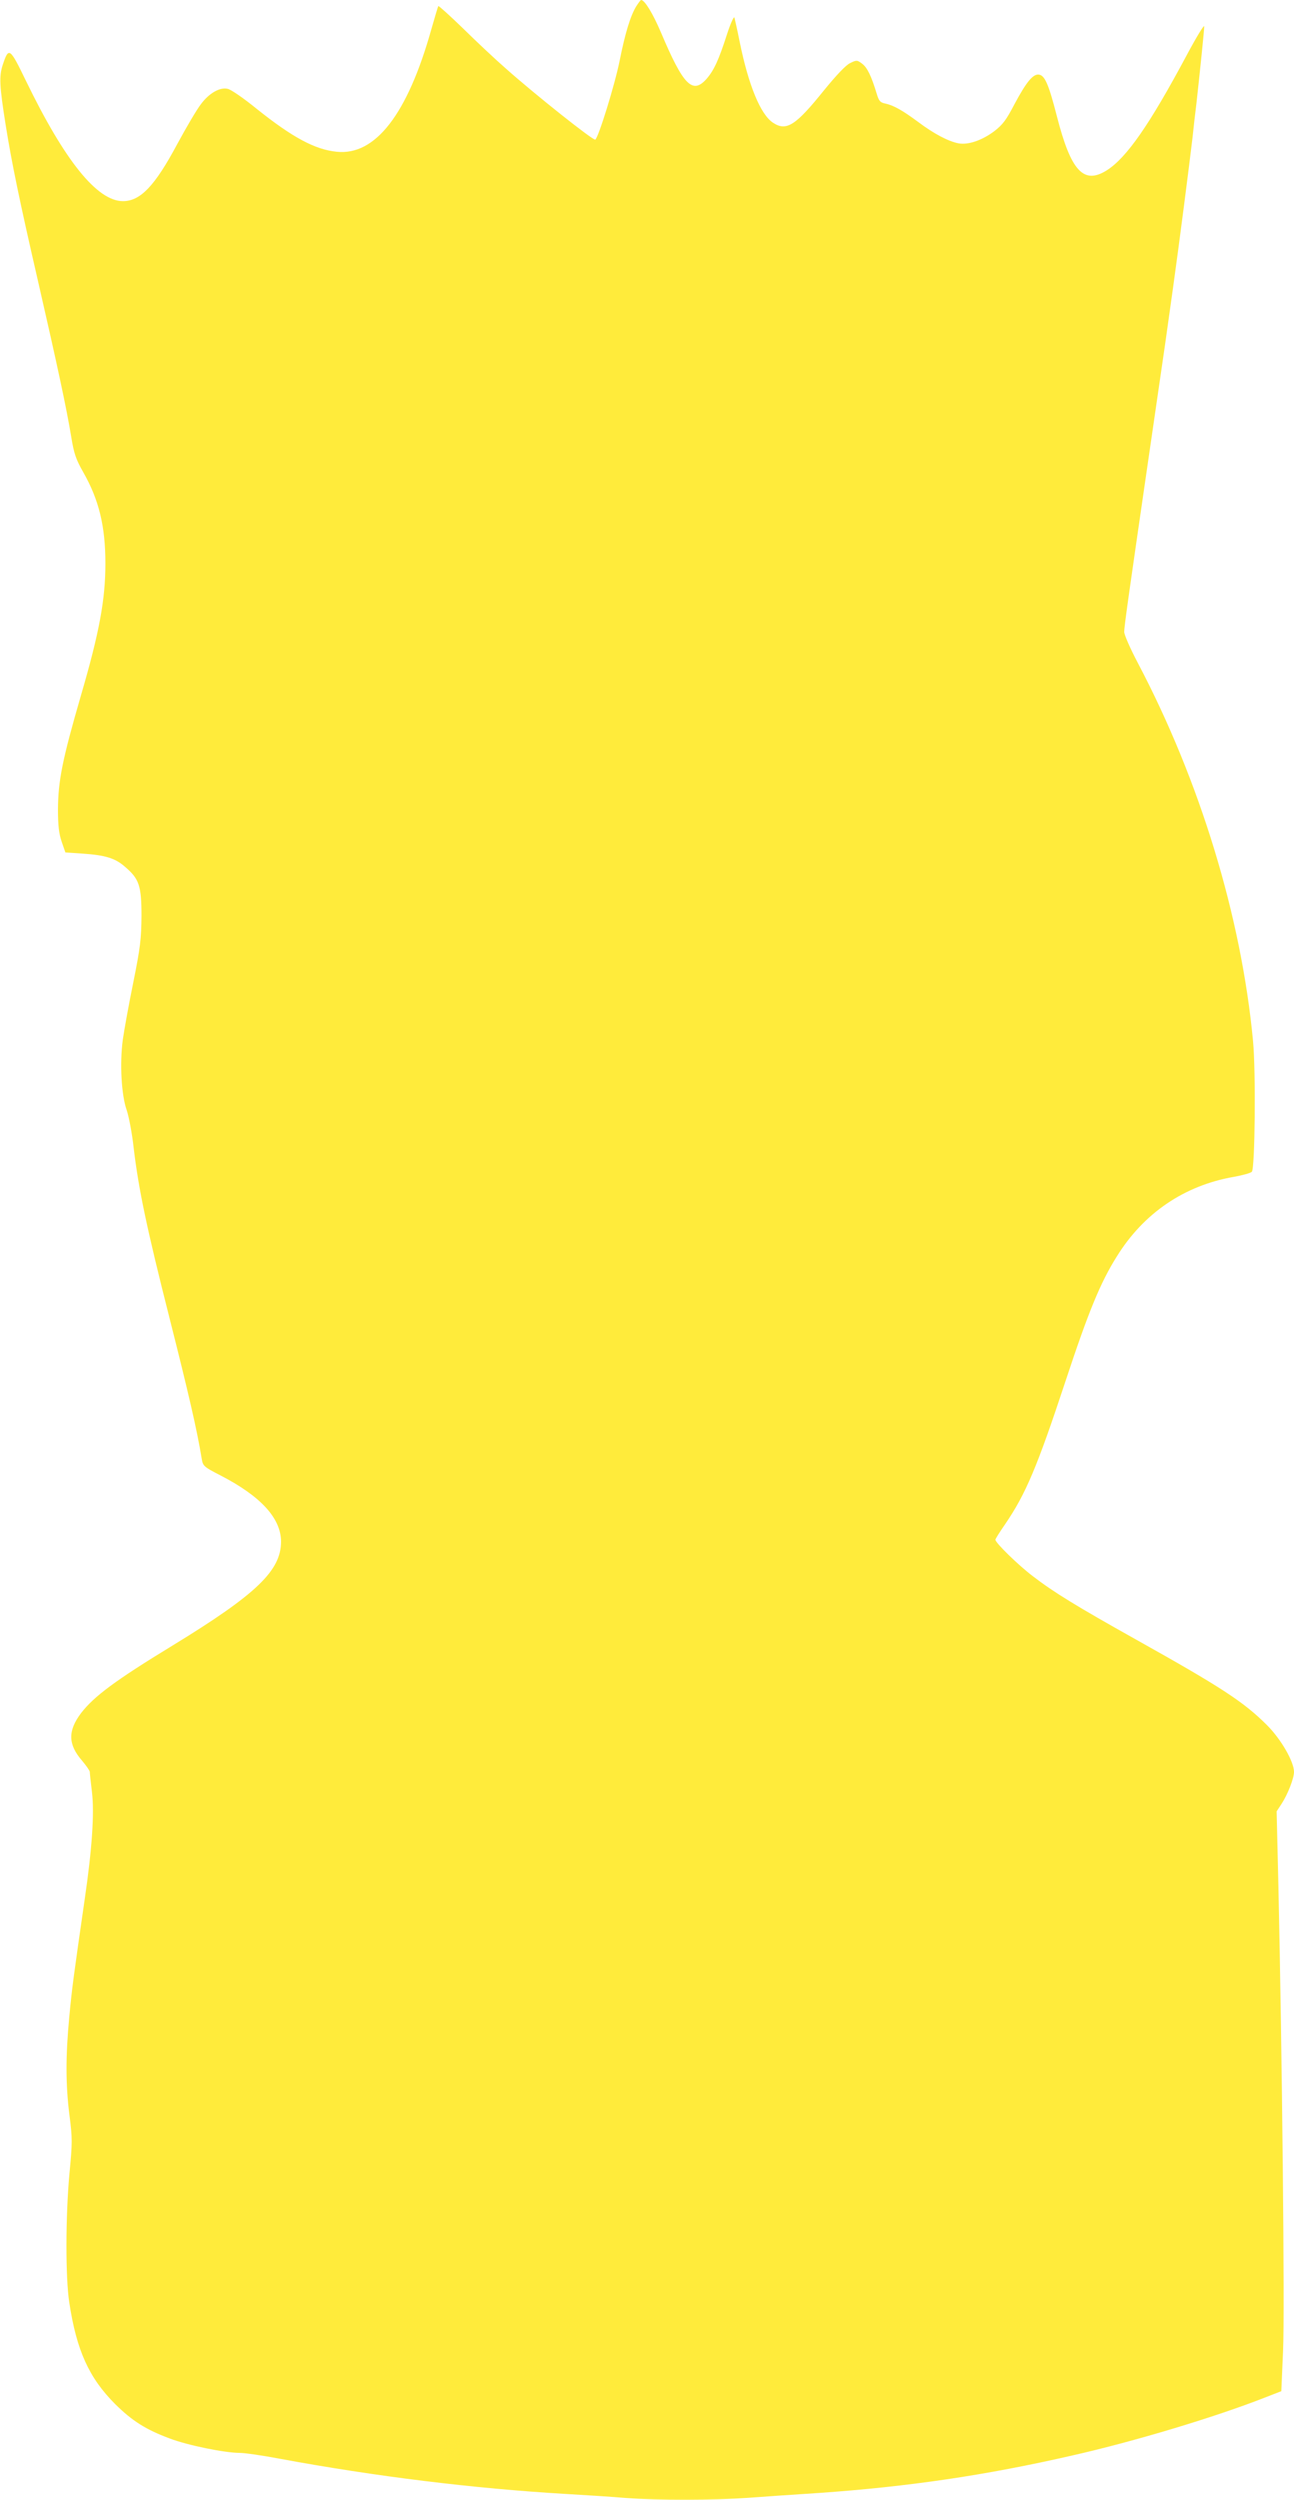 <?xml version="1.0" standalone="no"?>
<!DOCTYPE svg PUBLIC "-//W3C//DTD SVG 20010904//EN"
 "http://www.w3.org/TR/2001/REC-SVG-20010904/DTD/svg10.dtd">
<svg version="1.0" xmlns="http://www.w3.org/2000/svg"
 width="663pt" height="1280pt" viewBox="0 0 663 1280"
 preserveAspectRatio="xMidYMid meet">
<g transform="translate(0,1280) scale(0.1,-0.1)"
fill="#ffeb3b" stroke="none">
<path d="M3260 12768 c-30 -49 -57 -138 -85 -278 -25 -125 -109 -395 -125
-405 -10 -6 -305 228 -457 363 -54 47 -153 140 -220 206 -68 66 -125 117 -127
115 -2 -2 -18 -56 -36 -119 -122 -435 -287 -648 -485 -627 -111 11 -226 73
-409 219 -66 54 -133 100 -149 103 -40 10 -96 -22 -138 -79 -21 -27 -75 -119
-121 -204 -115 -215 -189 -292 -278 -292 -132 0 -298 206 -497 616 -83 171
-88 175 -119 82 -19 -58 -17 -107 15 -308 31 -193 70 -384 167 -805 97 -423
145 -646 169 -792 14 -86 24 -115 61 -180 81 -142 114 -277 114 -468 0 -186
-31 -353 -125 -675 -96 -331 -117 -437 -118 -585 0 -82 5 -124 19 -165 l19
-55 90 -6 c114 -8 165 -23 215 -67 73 -62 85 -97 85 -252 -1 -118 -6 -161 -42
-340 -23 -113 -47 -245 -54 -295 -16 -121 -7 -283 20 -359 11 -32 28 -120 36
-195 25 -209 66 -407 185 -876 94 -372 139 -564 164 -717 6 -35 12 -40 96 -83
207 -107 309 -219 310 -338 0 -149 -124 -269 -556 -533 -294 -179 -402 -260
-468 -345 -69 -91 -68 -161 4 -244 22 -26 40 -52 40 -58 0 -7 5 -52 11 -102
13 -107 1 -291 -37 -550 -57 -395 -65 -453 -79 -602 -19 -201 -19 -347 1 -505
15 -116 15 -140 0 -296 -20 -216 -21 -534 -1 -662 37 -245 101 -386 235 -520
87 -86 156 -130 279 -176 92 -35 283 -74 359 -74 25 0 117 -13 206 -30 492
-91 991 -152 1461 -180 105 -6 245 -15 313 -21 160 -12 447 -12 626 1 77 6
241 17 364 25 456 32 852 90 1297 192 318 72 730 196 985 296 l85 33 9 209 c9
204 -5 1523 -24 2380 l-9 380 25 38 c32 49 64 131 64 164 0 52 -66 167 -138
239 -120 120 -234 194 -672 439 -302 169 -420 241 -528 324 -74 56 -192 171
-192 187 0 4 22 39 49 78 106 155 164 291 311 736 116 351 178 503 262 636
138 223 347 364 600 408 44 8 85 19 92 26 16 16 21 512 6 670 -60 636 -272
1332 -591 1937 -38 72 -69 143 -69 157 0 28 21 176 130 926 87 595 84 578 120
835 33 236 84 634 100 770 5 50 14 128 20 175 18 162 40 375 40 395 0 11 -41
-56 -91 -150 -189 -353 -306 -522 -408 -587 -119 -75 -184 -4 -256 277 -42
164 -62 209 -92 213 -30 4 -64 -37 -125 -151 -42 -81 -61 -106 -104 -139 -63
-47 -133 -71 -183 -62 -52 10 -126 49 -206 109 -81 60 -127 86 -170 95 -25 5
-32 13 -43 50 -27 89 -48 134 -75 154 -25 19 -29 19 -61 3 -22 -10 -70 -61
-133 -138 -147 -183 -194 -213 -263 -167 -64 43 -125 192 -170 413 -12 61 -25
117 -27 125 -3 8 -20 -30 -38 -85 -43 -134 -67 -185 -105 -229 -72 -81 -119
-33 -234 239 -41 96 -83 165 -101 165 -3 0 -14 -15 -25 -32z"/>
</g>
</svg>
